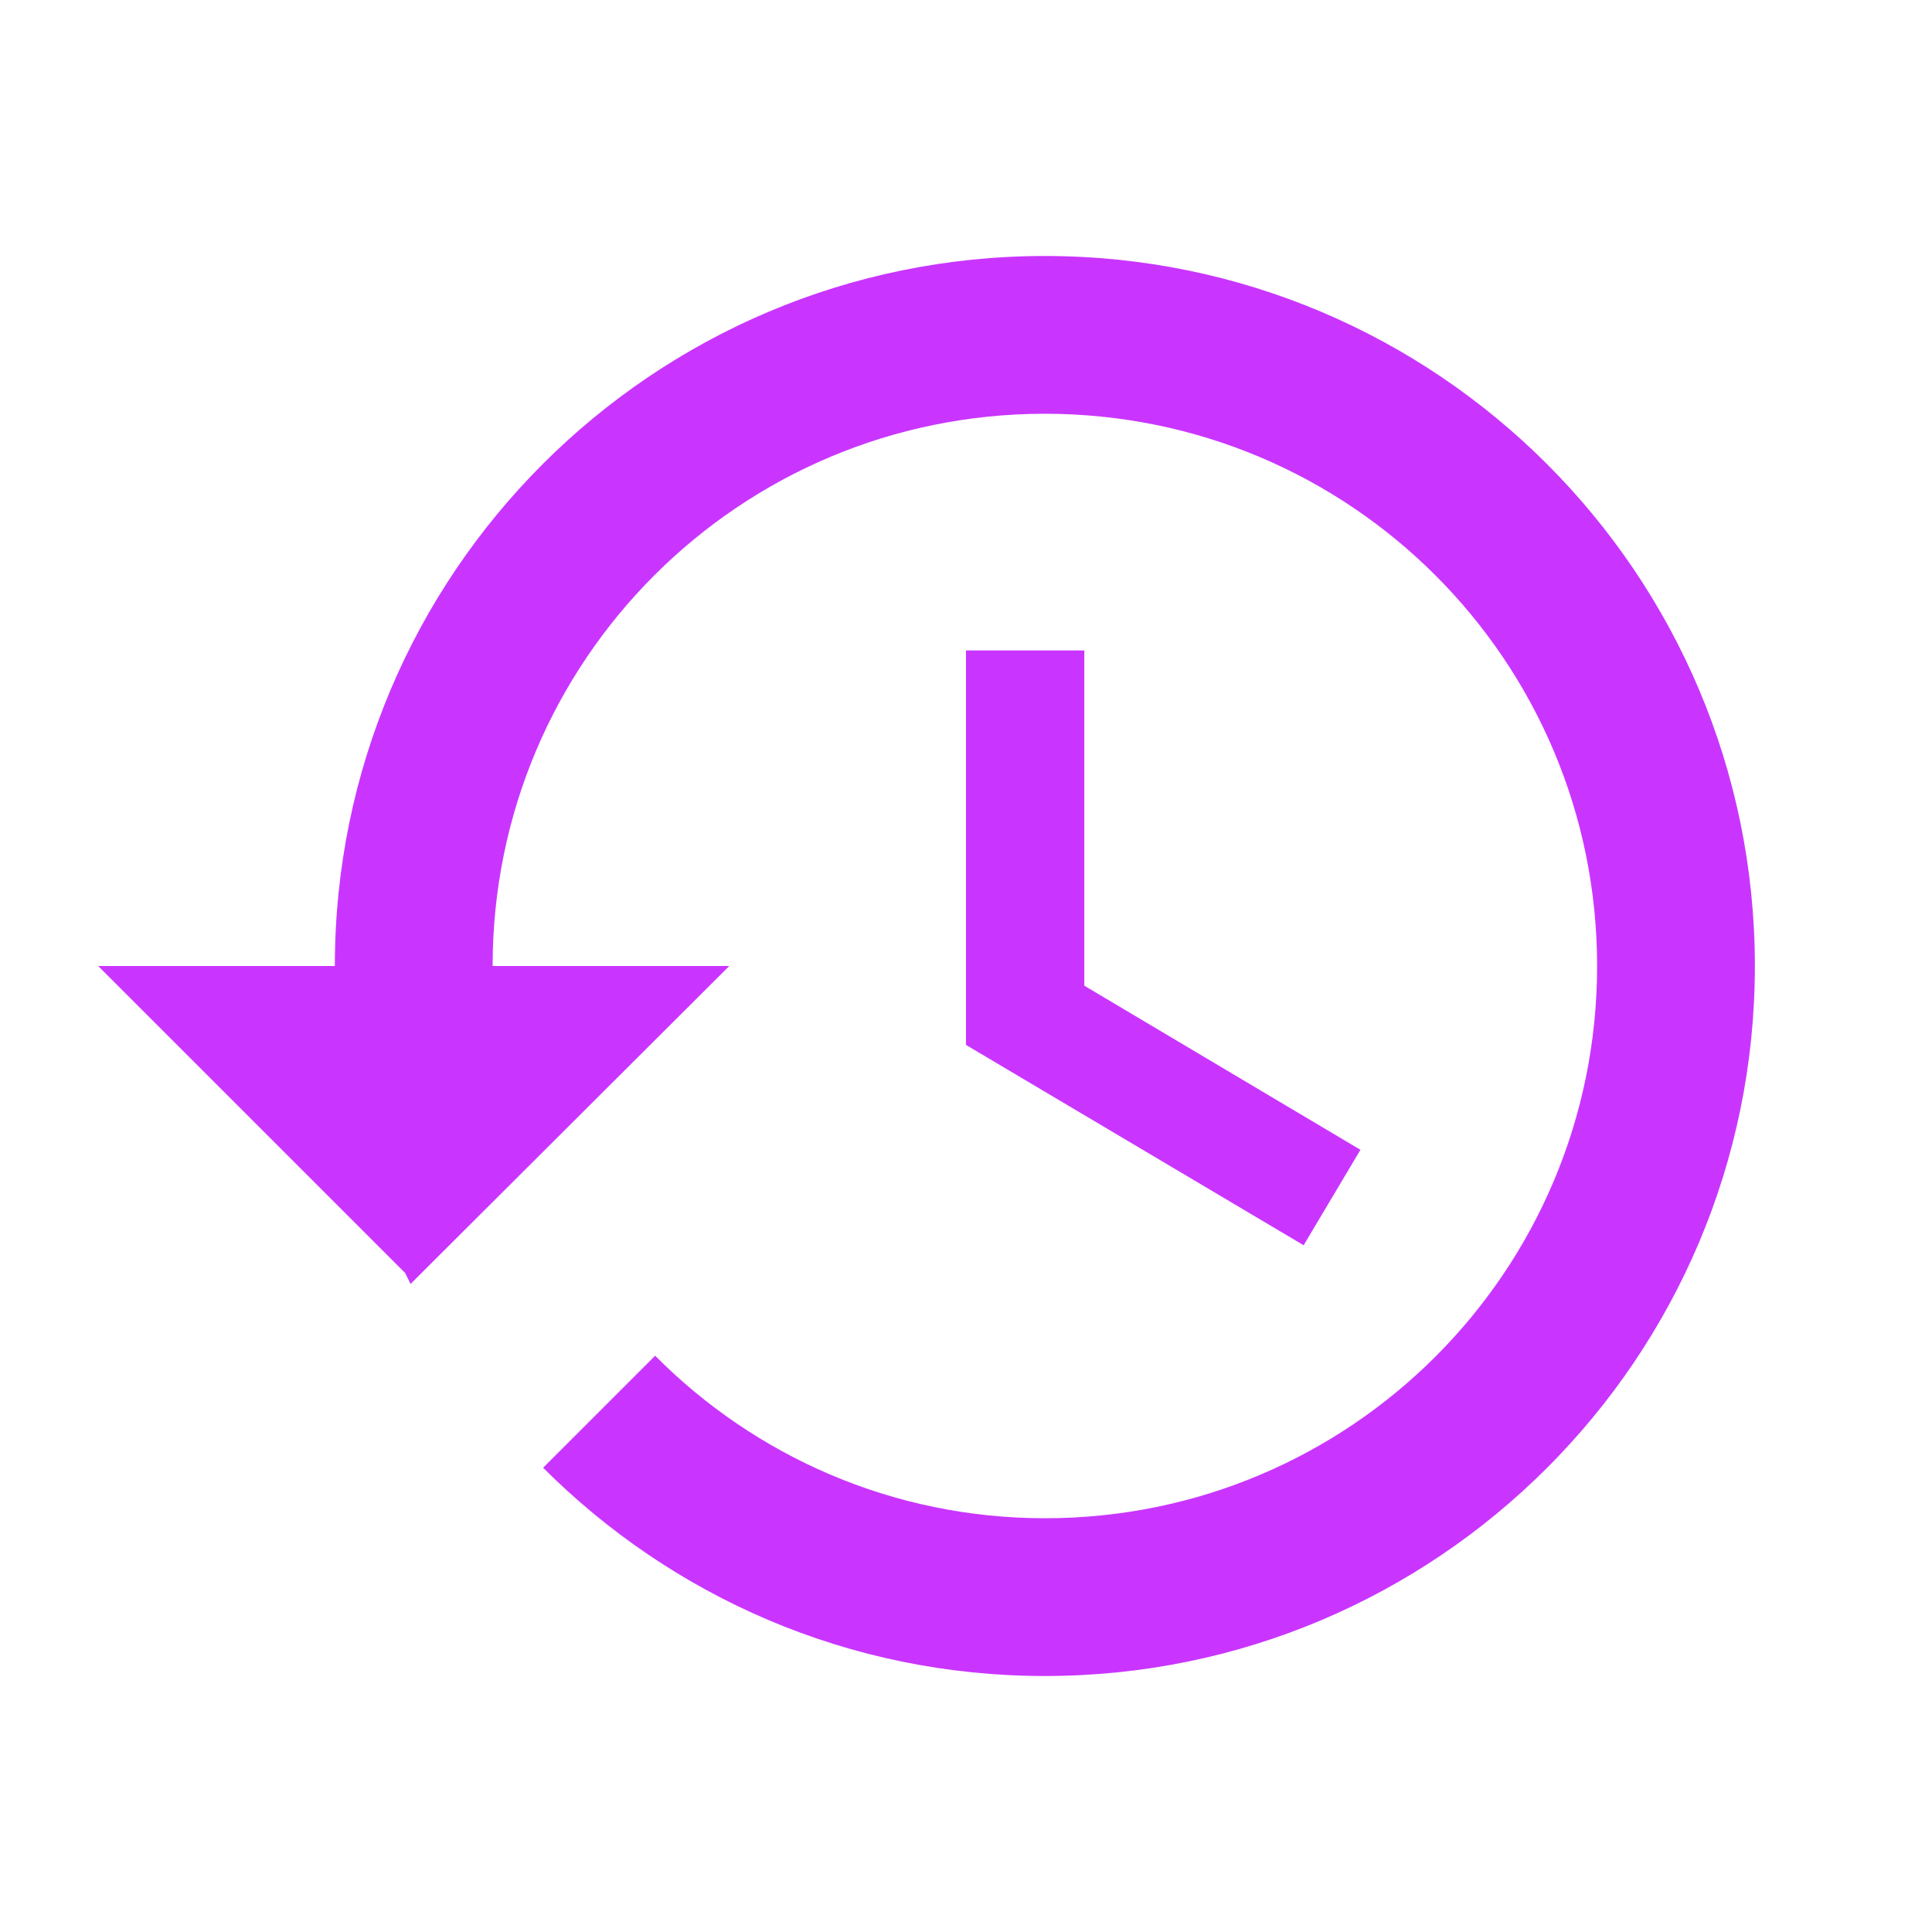 <svg width="50" height="50" viewBox="0 0 50 50" fill="none" xmlns="http://www.w3.org/2000/svg">
<g clip-path="url(#clip0_796_28540)">
<path d="M27.041 6.625C16.894 6.625 8.666 14.853 8.666 25H2.541L10.483 32.942L10.626 33.228L18.874 25H12.749C12.749 17.099 19.14 10.708 27.041 10.708C34.942 10.708 41.333 17.099 41.333 25C41.333 32.901 34.942 39.292 27.041 39.292C23.101 39.292 19.528 37.679 16.955 35.086L14.056 37.985C17.384 41.313 21.957 43.375 27.041 43.375C37.188 43.375 45.416 35.147 45.416 25C45.416 14.853 37.188 6.625 27.041 6.625ZM24.999 16.833V27.042L33.738 32.227L35.208 29.757L28.062 25.51V16.833H24.999Z" fill="#C935FF"/>
</g>
<defs>
<clipPath id="clip0_796_28540">
<rect width="49" height="49" fill="white" transform="translate(0.5 0.5)"/>
</clipPath>
</defs>
</svg>
